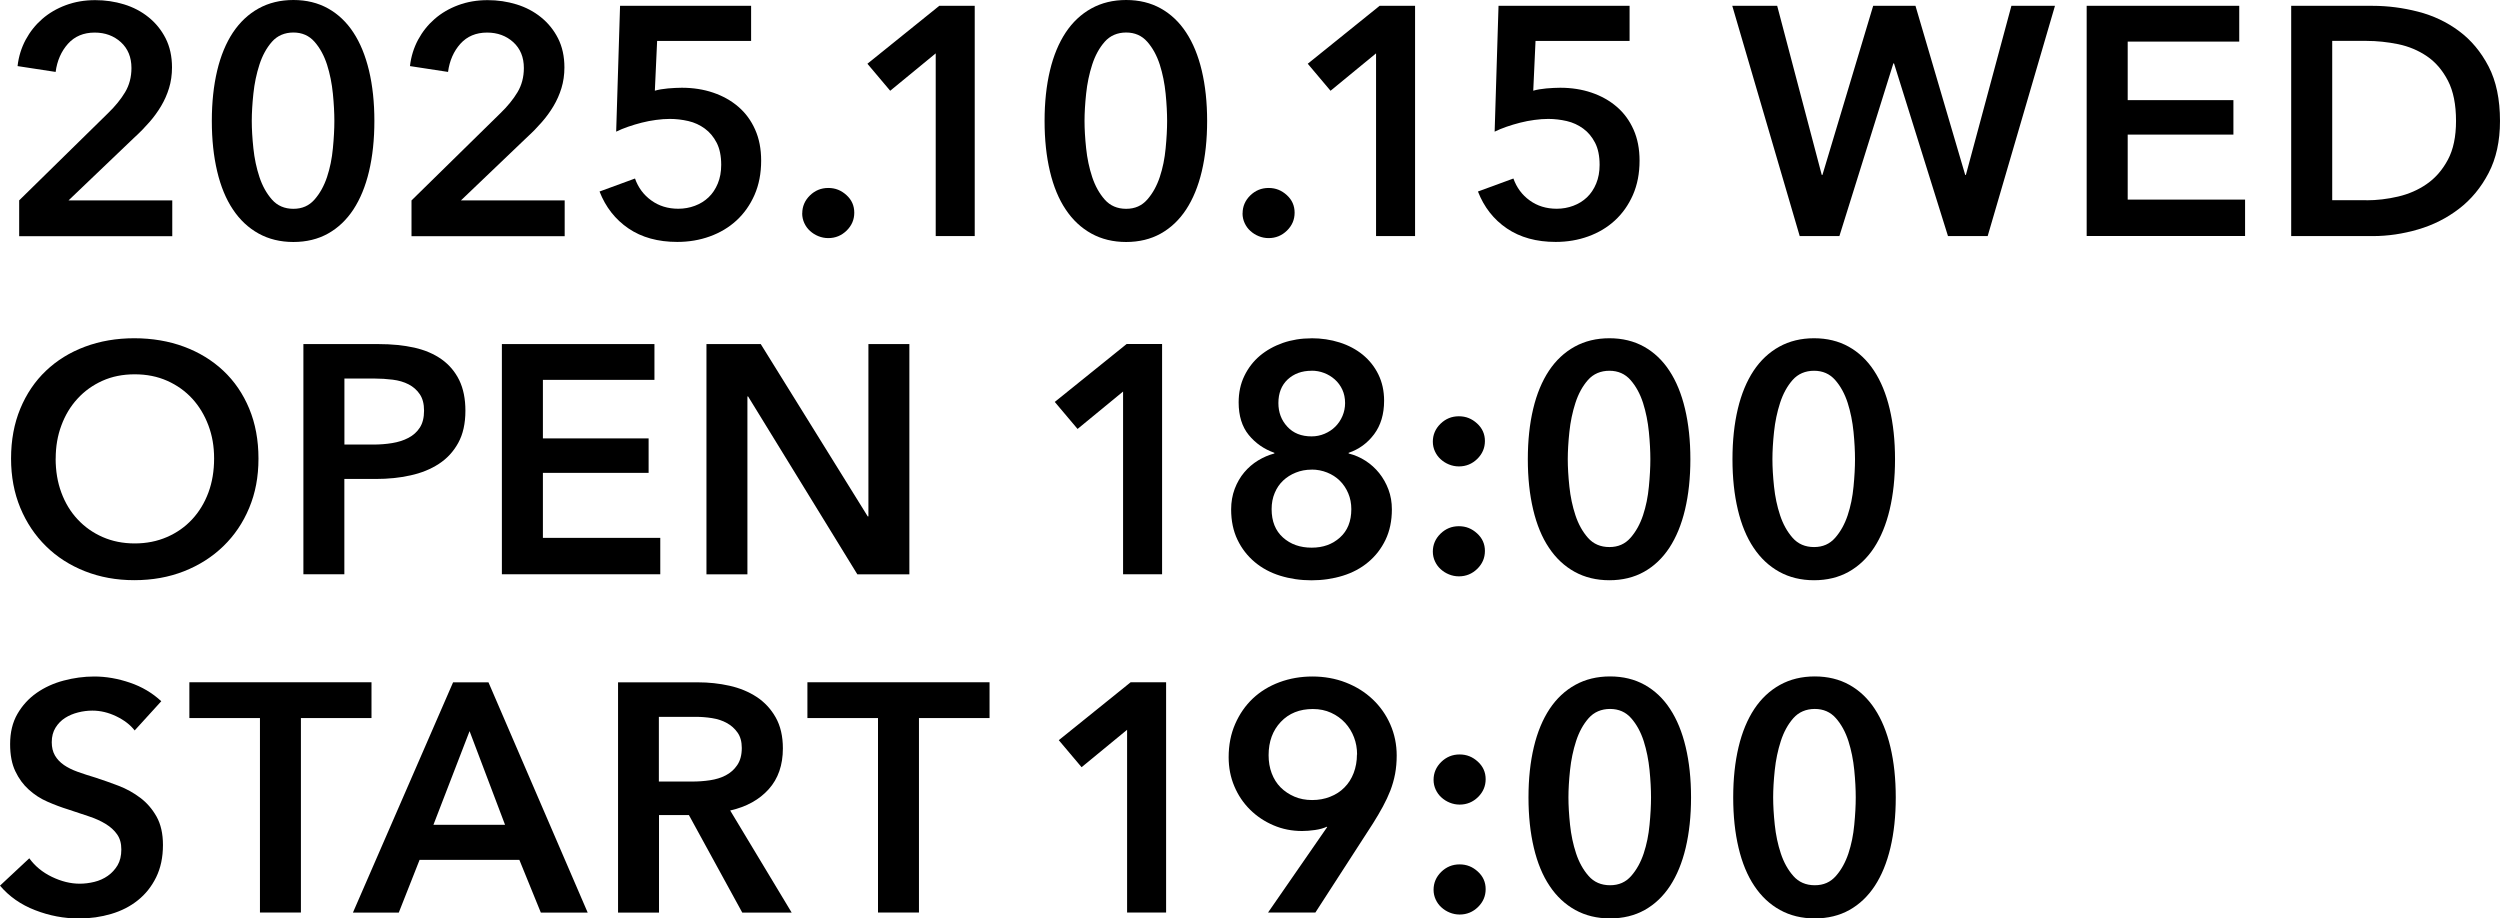 <?xml version="1.0" encoding="UTF-8"?>
<svg id="_レイヤー_2" data-name="レイヤー 2" xmlns="http://www.w3.org/2000/svg" viewBox="0 0 372.95 137.01">
  <g id="guide">
    <g>
      <path d="m2.86,29.89l13.25-13c1.07-1.03,1.92-2.08,2.55-3.13.63-1.05.95-2.26.95-3.61,0-1.62-.53-2.9-1.58-3.86-1.05-.95-2.35-1.43-3.91-1.43-1.65,0-2.98.56-3.98,1.67-1,1.12-1.62,2.52-1.84,4.2l-5.68-.87c.16-1.42.57-2.73,1.21-3.93.65-1.2,1.47-2.23,2.47-3.1,1-.87,2.17-1.56,3.52-2.06,1.34-.5,2.81-.75,4.39-.75,1.49,0,2.92.21,4.29.63,1.37.42,2.6,1.06,3.66,1.92,1.07.86,1.92,1.91,2.55,3.15.63,1.25.95,2.69.95,4.34,0,1.1-.15,2.13-.44,3.08-.29.95-.69,1.85-1.19,2.69-.5.84-1.08,1.64-1.75,2.4-.66.76-1.38,1.5-2.16,2.21l-9.9,9.46h15.48v5.34H2.86v-5.34Z"/>
      <path d="m55.85,18.05c0,2.78-.27,5.29-.8,7.52s-1.31,4.12-2.33,5.68c-1.02,1.55-2.28,2.75-3.78,3.59-1.5.84-3.23,1.26-5.17,1.26s-3.67-.42-5.19-1.26c-1.52-.84-2.8-2.04-3.83-3.59-1.04-1.55-1.82-3.44-2.35-5.68s-.8-4.74-.8-7.52.27-5.29.8-7.52c.53-2.23,1.32-4.12,2.35-5.68,1.04-1.55,2.31-2.75,3.83-3.59,1.52-.84,3.25-1.26,5.19-1.26s3.66.42,5.17,1.26c1.5.84,2.77,2.04,3.78,3.59,1.02,1.55,1.79,3.44,2.33,5.68.53,2.23.8,4.74.8,7.52Zm-5.97,0c0-1.2-.07-2.55-.22-4.08-.15-1.52-.44-2.96-.87-4.32-.44-1.36-1.06-2.5-1.87-3.42-.81-.92-1.86-1.38-3.15-1.38s-2.39.46-3.2,1.38c-.81.92-1.43,2.06-1.87,3.42-.44,1.36-.74,2.8-.9,4.32-.16,1.52-.24,2.88-.24,4.08s.08,2.56.24,4.08c.16,1.52.46,2.94.9,4.27.44,1.33,1.06,2.45,1.87,3.37.81.92,1.88,1.38,3.2,1.38s2.34-.46,3.15-1.38c.81-.92,1.43-2.05,1.87-3.37.44-1.33.73-2.75.87-4.27.15-1.52.22-2.88.22-4.08Z"/>
      <path d="m61.4,29.89l13.25-13c1.07-1.03,1.92-2.08,2.55-3.13.63-1.05.95-2.26.95-3.61,0-1.62-.53-2.9-1.58-3.86-1.05-.95-2.35-1.43-3.91-1.43-1.65,0-2.98.56-3.98,1.67-1,1.12-1.62,2.52-1.84,4.2l-5.68-.87c.16-1.42.57-2.73,1.21-3.93.65-1.2,1.47-2.23,2.47-3.1,1-.87,2.17-1.56,3.52-2.06,1.34-.5,2.81-.75,4.39-.75,1.49,0,2.92.21,4.29.63,1.37.42,2.6,1.06,3.66,1.92,1.07.86,1.92,1.91,2.55,3.15.63,1.25.95,2.69.95,4.34,0,1.1-.15,2.13-.44,3.08-.29.95-.69,1.85-1.19,2.69-.5.84-1.08,1.64-1.75,2.4-.66.76-1.38,1.5-2.16,2.21l-9.9,9.46h15.48v5.34h-22.85v-5.34Z"/>
      <path d="m112.05,6.11h-14.02l-.34,7.42c.55-.16,1.2-.27,1.96-.34.76-.06,1.45-.1,2.06-.1,1.68,0,3.24.24,4.68.73,1.44.49,2.69,1.19,3.76,2.11,1.07.92,1.9,2.05,2.5,3.4.6,1.34.9,2.89.9,4.63,0,1.91-.33,3.61-.99,5.12-.66,1.5-1.56,2.77-2.69,3.81-1.13,1.04-2.46,1.83-3.98,2.38-1.52.55-3.14.82-4.85.82-2.88,0-5.31-.67-7.28-2.01-1.97-1.34-3.41-3.18-4.32-5.51l5.29-1.94c.48,1.36,1.29,2.45,2.43,3.27,1.13.82,2.47,1.24,4.03,1.24.87,0,1.7-.15,2.47-.44.78-.29,1.46-.71,2.04-1.26.58-.55,1.04-1.24,1.38-2.06.34-.82.51-1.75.51-2.79,0-1.33-.23-2.43-.68-3.3-.45-.87-1.04-1.58-1.77-2.11-.73-.53-1.54-.91-2.45-1.12-.91-.21-1.83-.32-2.77-.32-.65,0-1.33.05-2.06.15-.73.1-1.44.23-2.13.41-.7.18-1.38.38-2.04.61-.66.23-1.25.47-1.77.73l.58-18.78h19.55v5.24Z"/>
      <path d="m119.68,31.83c0-1.03.38-1.92,1.14-2.67.76-.74,1.67-1.12,2.74-1.12s1.94.36,2.72,1.07c.78.71,1.16,1.58,1.16,2.62s-.38,1.92-1.14,2.67c-.76.74-1.67,1.12-2.74,1.12-.52,0-1.01-.1-1.48-.29s-.88-.45-1.24-.78c-.36-.32-.64-.71-.85-1.16-.21-.45-.32-.94-.32-1.46Z"/>
      <path d="m139.59,7.96l-6.79,5.58-3.4-4.03,10.72-8.64h5.29v34.35h-5.82V7.96Z"/>
      <path d="m180.08,18.05c0,2.78-.27,5.29-.8,7.52-.53,2.23-1.31,4.12-2.33,5.68-1.02,1.55-2.28,2.75-3.78,3.59-1.5.84-3.23,1.26-5.17,1.26s-3.67-.42-5.19-1.26c-1.52-.84-2.8-2.04-3.83-3.59-1.04-1.55-1.82-3.44-2.35-5.68-.53-2.23-.8-4.74-.8-7.52s.27-5.29.8-7.52c.53-2.23,1.32-4.12,2.35-5.68,1.03-1.55,2.31-2.75,3.83-3.59,1.52-.84,3.25-1.26,5.19-1.26s3.66.42,5.17,1.26c1.5.84,2.77,2.04,3.78,3.59,1.02,1.55,1.8,3.44,2.33,5.68.53,2.23.8,4.74.8,7.52Zm-5.97,0c0-1.2-.07-2.55-.22-4.08-.15-1.52-.44-2.96-.87-4.32-.44-1.36-1.06-2.5-1.87-3.42-.81-.92-1.86-1.38-3.15-1.38s-2.39.46-3.2,1.38c-.81.92-1.43,2.06-1.87,3.42-.44,1.36-.74,2.8-.9,4.32-.16,1.52-.24,2.88-.24,4.08s.08,2.56.24,4.08c.16,1.52.46,2.94.9,4.27.44,1.33,1.06,2.45,1.87,3.37.81.92,1.88,1.38,3.2,1.38s2.34-.46,3.15-1.38c.81-.92,1.43-2.05,1.87-3.37.44-1.33.73-2.75.87-4.27.15-1.52.22-2.88.22-4.08Z"/>
      <path d="m185.37,31.83c0-1.03.38-1.92,1.14-2.67.76-.74,1.67-1.12,2.74-1.12s1.94.36,2.72,1.07c.78.71,1.16,1.58,1.16,2.62s-.38,1.92-1.14,2.67c-.76.74-1.67,1.12-2.74,1.12-.52,0-1.01-.1-1.48-.29s-.88-.45-1.24-.78c-.36-.32-.64-.71-.85-1.16-.21-.45-.32-.94-.32-1.46Z"/>
      <path d="m205.28,7.96l-6.79,5.58-3.4-4.03,10.72-8.64h5.29v34.35h-5.82V7.96Z"/>
      <path d="m243.09,6.11h-14.02l-.34,7.42c.55-.16,1.21-.27,1.96-.34.76-.06,1.45-.1,2.06-.1,1.68,0,3.24.24,4.68.73,1.44.49,2.69,1.19,3.76,2.11,1.07.92,1.9,2.05,2.5,3.4.6,1.34.9,2.89.9,4.63,0,1.91-.33,3.61-.99,5.12-.66,1.5-1.56,2.77-2.69,3.81-1.13,1.04-2.46,1.83-3.98,2.38-1.52.55-3.14.82-4.85.82-2.88,0-5.3-.67-7.28-2.01s-3.41-3.18-4.32-5.51l5.29-1.94c.49,1.36,1.29,2.45,2.43,3.27,1.13.82,2.47,1.24,4.03,1.24.87,0,1.7-.15,2.47-.44.78-.29,1.46-.71,2.04-1.26.58-.55,1.04-1.24,1.38-2.06.34-.82.51-1.75.51-2.79,0-1.33-.23-2.43-.68-3.3-.45-.87-1.04-1.58-1.77-2.11-.73-.53-1.54-.91-2.45-1.12-.91-.21-1.83-.32-2.76-.32-.65,0-1.33.05-2.06.15-.73.1-1.44.23-2.13.41-.7.18-1.38.38-2.04.61-.66.23-1.25.47-1.77.73l.58-18.78h19.55v5.24Z"/>
      <path d="m258.42.87h6.7l6.65,25.23h.1l7.57-25.23h6.31l7.42,25.23h.1l6.79-25.23h6.5l-10.04,34.35h-5.92l-8.05-25.76h-.1l-8.05,25.76h-5.92L258.42.87Z"/>
      <path d="m311.3.87h22.75v5.34h-16.64v8.73h15.77v5.14h-15.77v9.7h17.51v5.43h-23.63V.87Z"/>
      <path d="m341.8.87h12.18c2.23,0,4.48.29,6.74.87,2.26.58,4.3,1.54,6.11,2.89,1.81,1.34,3.28,3.1,4.42,5.29,1.13,2.18,1.7,4.89,1.7,8.13,0,3.01-.57,5.6-1.7,7.76-1.13,2.17-2.6,3.95-4.42,5.34-1.81,1.39-3.85,2.42-6.11,3.08-2.26.66-4.51.99-6.74.99h-12.18V.87Zm11.21,29.01c1.58,0,3.17-.19,4.75-.56,1.58-.37,3.02-1,4.29-1.89,1.28-.89,2.32-2.09,3.13-3.61.81-1.52,1.21-3.44,1.21-5.77,0-2.46-.4-4.46-1.21-6.02s-1.85-2.77-3.13-3.64c-1.28-.87-2.71-1.47-4.29-1.8-1.58-.32-3.17-.49-4.75-.49h-5.09v23.77h5.09Z"/>
      <path d="m1.65,68.41c0-2.75.46-5.23,1.38-7.45.92-2.22,2.2-4.1,3.83-5.65,1.63-1.55,3.57-2.75,5.82-3.59,2.25-.84,4.7-1.26,7.35-1.26s5.16.42,7.42,1.26c2.26.84,4.22,2.04,5.87,3.59,1.65,1.55,2.94,3.44,3.86,5.65.92,2.22,1.38,4.7,1.38,7.45s-.46,5.14-1.38,7.35c-.92,2.22-2.21,4.12-3.86,5.72-1.65,1.6-3.61,2.85-5.87,3.74-2.26.89-4.74,1.33-7.42,1.33s-5.1-.45-7.35-1.33c-2.25-.89-4.19-2.13-5.82-3.74-1.63-1.6-2.91-3.51-3.83-5.72-.92-2.22-1.38-4.67-1.38-7.35Zm6.65,0c0,1.84.28,3.53.85,5.07.57,1.54,1.37,2.87,2.43,4,1.05,1.13,2.3,2.01,3.74,2.64,1.44.63,3.03.95,4.78.95s3.35-.32,4.8-.95c1.46-.63,2.71-1.51,3.76-2.64,1.05-1.13,1.86-2.47,2.43-4,.57-1.54.85-3.23.85-5.07s-.28-3.43-.85-4.95c-.57-1.52-1.37-2.85-2.4-3.98-1.04-1.13-2.28-2.02-3.74-2.67-1.46-.65-3.07-.97-4.85-.97s-3.39.32-4.83.97c-1.44.65-2.68,1.54-3.71,2.67-1.04,1.13-1.84,2.46-2.4,3.98-.57,1.52-.85,3.17-.85,4.95Z"/>
      <path d="m45.26,51.33h11.21c1.97,0,3.75.18,5.34.53,1.58.36,2.94.94,4.08,1.75,1.13.81,2,1.84,2.62,3.1.61,1.26.92,2.78.92,4.56,0,1.91-.36,3.51-1.07,4.8-.71,1.29-1.67,2.34-2.89,3.13-1.21.79-2.63,1.37-4.25,1.72-1.62.36-3.33.53-5.14.53h-4.71v14.22h-6.11v-34.35Zm10.38,14.99c1,0,1.96-.07,2.86-.22.91-.15,1.71-.4,2.43-.78.71-.37,1.28-.88,1.7-1.53.42-.65.63-1.49.63-2.52s-.21-1.82-.63-2.45c-.42-.63-.98-1.12-1.67-1.48-.7-.36-1.49-.59-2.38-.7-.89-.11-1.8-.17-2.74-.17h-4.46v9.85h4.27Z"/>
      <path d="m74.88,51.33h22.75v5.34h-16.64v8.73h15.77v5.14h-15.77v9.7h17.51v5.43h-23.63v-34.35Z"/>
      <path d="m105.39,51.33h8.1l15.96,25.71h.1v-25.71h6.11v34.35h-7.76l-16.3-26.54h-.1v26.54h-6.11v-34.35Z"/>
      <path d="m167.54,58.41l-6.79,5.58-3.4-4.03,10.72-8.64h5.29v34.35h-5.82v-27.27Z"/>
      <path d="m195.64,50.46c1.48,0,2.89.21,4.21.63,1.32.42,2.48,1.04,3.46,1.84.98.81,1.76,1.79,2.32,2.94.56,1.15.85,2.45.85,3.91,0,2.01-.5,3.67-1.49,5-1,1.33-2.26,2.25-3.8,2.77v.1c.91.23,1.75.59,2.52,1.09.78.5,1.46,1.12,2.04,1.84.58.73,1.04,1.54,1.38,2.45.34.91.51,1.89.51,2.96,0,1.71-.32,3.23-.95,4.54-.63,1.31-1.49,2.42-2.57,3.32-1.08.91-2.35,1.59-3.81,2.04s-3.01.68-4.66.68-3.2-.23-4.66-.68c-1.46-.45-2.72-1.13-3.81-2.04-1.08-.91-1.94-2.01-2.57-3.32-.63-1.31-.95-2.82-.95-4.54,0-1.1.18-2.12.53-3.06.36-.94.83-1.76,1.43-2.47.6-.71,1.29-1.3,2.06-1.77.78-.47,1.58-.82,2.43-1.04v-.1c-1.55-.55-2.83-1.44-3.83-2.67-1-1.23-1.5-2.85-1.5-4.85,0-1.46.28-2.77.85-3.95.57-1.18,1.34-2.18,2.32-3.01.98-.82,2.13-1.46,3.44-1.92,1.31-.45,2.72-.68,4.24-.68Zm.02,19.6c-.84,0-1.63.15-2.35.44-.73.29-1.36.69-1.89,1.19-.53.5-.96,1.12-1.26,1.85-.31.73-.46,1.53-.46,2.41,0,1.82.57,3.23,1.7,4.24,1.13,1.01,2.55,1.51,4.27,1.51s3.09-.5,4.22-1.51c1.13-1.01,1.7-2.42,1.7-4.24,0-.84-.15-1.63-.46-2.36-.31-.73-.73-1.36-1.26-1.88-.53-.52-1.16-.93-1.89-1.22-.73-.29-1.5-.44-2.3-.44Zm0-14.75c-1.46,0-2.64.44-3.57,1.3-.92.87-1.38,2.04-1.38,3.52,0,1.38.44,2.56,1.33,3.52.89.97,2.09,1.45,3.62,1.45.68,0,1.33-.13,1.94-.39.61-.26,1.15-.61,1.6-1.06.45-.45.81-.98,1.07-1.59.26-.61.39-1.26.39-1.93,0-.74-.14-1.41-.41-2-.28-.6-.65-1.1-1.12-1.52-.47-.42-1-.74-1.6-.97-.6-.23-1.22-.34-1.87-.34Z"/>
      <path d="m213.75,65.89c0-1.03.38-1.92,1.14-2.67.76-.74,1.67-1.12,2.74-1.12s1.94.36,2.72,1.07c.78.71,1.17,1.59,1.17,2.62s-.38,1.92-1.14,2.67c-.76.74-1.67,1.12-2.74,1.12-.52,0-1.01-.1-1.48-.29-.47-.19-.88-.45-1.24-.78-.36-.32-.64-.71-.85-1.16-.21-.45-.32-.94-.32-1.46Zm0,16.4c0-1.03.38-1.92,1.14-2.67.76-.74,1.67-1.12,2.74-1.12s1.94.36,2.72,1.07c.78.71,1.17,1.58,1.17,2.62s-.38,1.92-1.14,2.67c-.76.74-1.67,1.12-2.74,1.12-.52,0-1.01-.1-1.48-.29-.47-.19-.88-.45-1.24-.78-.36-.32-.64-.71-.85-1.16-.21-.45-.32-.94-.32-1.46Z"/>
      <path d="m252.17,68.51c0,2.78-.27,5.29-.8,7.52-.53,2.23-1.31,4.12-2.33,5.68-1.02,1.55-2.28,2.75-3.78,3.59-1.5.84-3.23,1.26-5.17,1.26s-3.67-.42-5.19-1.26c-1.52-.84-2.8-2.04-3.83-3.59-1.04-1.55-1.82-3.44-2.35-5.68-.53-2.23-.8-4.74-.8-7.52s.27-5.29.8-7.52c.53-2.23,1.32-4.12,2.35-5.68,1.03-1.55,2.31-2.75,3.83-3.59,1.52-.84,3.25-1.26,5.19-1.26s3.66.42,5.17,1.26c1.5.84,2.77,2.04,3.78,3.59,1.02,1.55,1.8,3.44,2.33,5.68.53,2.23.8,4.74.8,7.52Zm-5.97,0c0-1.2-.07-2.55-.22-4.08-.15-1.52-.44-2.96-.87-4.32-.44-1.36-1.06-2.5-1.87-3.42-.81-.92-1.86-1.38-3.15-1.38s-2.39.46-3.2,1.38c-.81.92-1.43,2.06-1.87,3.42-.44,1.36-.74,2.8-.9,4.32-.16,1.52-.24,2.88-.24,4.08s.08,2.56.24,4.08c.16,1.52.46,2.94.9,4.27.44,1.33,1.06,2.45,1.87,3.37.81.92,1.88,1.38,3.2,1.38s2.34-.46,3.15-1.38c.81-.92,1.43-2.05,1.87-3.37.44-1.33.73-2.75.87-4.27.15-1.52.22-2.88.22-4.08Z"/>
      <path d="m282.7,68.51c0,2.78-.27,5.29-.8,7.52-.53,2.23-1.31,4.12-2.33,5.68-1.02,1.55-2.28,2.75-3.78,3.59-1.5.84-3.23,1.26-5.17,1.26s-3.67-.42-5.19-1.26c-1.52-.84-2.8-2.04-3.83-3.59-1.04-1.55-1.82-3.44-2.35-5.68-.53-2.23-.8-4.74-.8-7.52s.27-5.29.8-7.52c.53-2.23,1.32-4.12,2.35-5.68,1.03-1.55,2.31-2.75,3.83-3.59,1.52-.84,3.25-1.26,5.19-1.26s3.66.42,5.17,1.26c1.5.84,2.77,2.04,3.78,3.59,1.02,1.55,1.8,3.44,2.33,5.68.53,2.23.8,4.74.8,7.52Zm-5.97,0c0-1.2-.07-2.55-.22-4.08-.15-1.52-.44-2.96-.87-4.32-.44-1.36-1.06-2.5-1.87-3.42-.81-.92-1.86-1.38-3.15-1.38s-2.39.46-3.2,1.38c-.81.92-1.43,2.06-1.87,3.42-.44,1.36-.74,2.8-.9,4.32-.16,1.52-.24,2.88-.24,4.08s.08,2.56.24,4.08c.16,1.52.46,2.94.9,4.27.44,1.33,1.06,2.45,1.87,3.37.81.92,1.88,1.38,3.2,1.38s2.34-.46,3.15-1.38c.81-.92,1.43-2.05,1.87-3.37.44-1.33.73-2.75.87-4.27.15-1.52.22-2.88.22-4.08Z"/>
      <path d="m20.09,108.97c-.65-.84-1.56-1.54-2.74-2.11-1.18-.57-2.37-.85-3.57-.85-.71,0-1.42.09-2.13.27-.71.18-1.36.45-1.94.82-.58.37-1.06.86-1.43,1.46-.37.6-.56,1.32-.56,2.16,0,.78.16,1.44.48,1.99.32.55.77,1.02,1.33,1.41.57.39,1.25.73,2.06,1.02.81.29,1.7.58,2.67.87,1.1.36,2.24.76,3.42,1.21,1.18.45,2.26,1.05,3.25,1.8.99.74,1.79,1.68,2.43,2.81.63,1.13.95,2.54.95,4.22,0,1.84-.34,3.45-1.02,4.83-.68,1.38-1.59,2.52-2.72,3.42-1.13.91-2.46,1.59-3.98,2.04-1.52.45-3.12.68-4.8.68-2.23,0-4.42-.41-6.55-1.24-2.13-.82-3.88-2.05-5.24-3.66l4.37-4.08c.84,1.16,1.96,2.09,3.37,2.77,1.41.68,2.79,1.02,4.15,1.02.71,0,1.44-.09,2.18-.27.74-.18,1.41-.48,2.01-.9.6-.42,1.08-.95,1.46-1.58.37-.63.56-1.41.56-2.35s-.21-1.66-.63-2.26c-.42-.6-.99-1.12-1.7-1.55-.71-.44-1.55-.82-2.52-1.14-.97-.32-1.99-.66-3.06-1.02-1.04-.32-2.07-.71-3.1-1.16-1.04-.45-1.96-1.05-2.79-1.8-.83-.74-1.5-1.66-2.01-2.74-.52-1.08-.78-2.43-.78-4.05,0-1.75.36-3.25,1.09-4.51.73-1.26,1.68-2.3,2.86-3.13,1.18-.82,2.52-1.44,4.03-1.84,1.5-.4,3.03-.61,4.58-.61,1.75,0,3.52.31,5.31.92,1.8.61,3.36,1.54,4.68,2.77l-3.98,4.37Z"/>
      <path d="m38.78,107.12h-10.53v-5.34h27.17v5.34h-10.53v29.01h-6.11v-29.01Z"/>
      <path d="m67.58,101.79h5.29l14.8,34.35h-6.99l-3.2-7.86h-14.89l-3.1,7.86h-6.84l14.94-34.35Zm7.76,21.25l-5.29-13.97-5.39,13.97h10.67Z"/>
      <path d="m92.18,101.79h11.94c1.62,0,3.19.17,4.71.51,1.52.34,2.87.9,4.05,1.67,1.18.78,2.13,1.8,2.84,3.06.71,1.26,1.07,2.8,1.07,4.61,0,2.49-.7,4.52-2.11,6.09-1.41,1.57-3.32,2.63-5.75,3.18l9.17,15.23h-7.37l-7.96-14.55h-4.46v14.55h-6.11v-34.35Zm11.11,14.8c.87,0,1.75-.06,2.62-.19.87-.13,1.66-.37,2.35-.73.69-.36,1.27-.86,1.72-1.53.45-.66.68-1.51.68-2.55,0-.94-.21-1.71-.63-2.3-.42-.6-.95-1.07-1.6-1.43-.65-.36-1.38-.6-2.21-.73-.82-.13-1.62-.19-2.4-.19h-5.53v9.65h5Z"/>
      <path d="m130.98,107.12h-10.53v-5.34h27.17v5.34h-10.53v29.01h-6.11v-29.01Z"/>
      <path d="m168.14,108.87l-6.79,5.58-3.4-4.03,10.72-8.64h5.29v34.35h-5.82v-27.27Z"/>
      <path d="m189.16,136.14l8.83-12.76-.05-.05c-.49.23-1.08.39-1.77.49-.7.1-1.33.15-1.92.15-1.52,0-2.94-.28-4.27-.85-1.33-.57-2.49-1.34-3.49-2.33-1-.99-1.79-2.15-2.35-3.49-.57-1.34-.85-2.79-.85-4.34,0-1.81.32-3.46.97-4.95.65-1.49,1.53-2.76,2.64-3.81,1.12-1.05,2.44-1.86,3.98-2.43,1.54-.57,3.18-.85,4.92-.85s3.44.3,4.97.9c1.54.6,2.87,1.43,4,2.5,1.13,1.07,2.01,2.32,2.64,3.76.63,1.44.95,2.98.95,4.63,0,.97-.08,1.88-.24,2.74-.16.86-.4,1.68-.7,2.47-.31.79-.68,1.59-1.12,2.4-.44.81-.93,1.65-1.48,2.52l-8.59,13.29h-7.08Zm13.29-23.58c0-.91-.15-1.76-.46-2.57-.31-.81-.75-1.53-1.33-2.16-.58-.63-1.28-1.13-2.09-1.5-.81-.37-1.71-.56-2.72-.56-1.97,0-3.57.64-4.78,1.92-1.21,1.28-1.82,2.94-1.82,4.97,0,.97.15,1.87.46,2.69.31.82.75,1.53,1.33,2.11.58.58,1.27,1.04,2.06,1.38s1.67.51,2.64.51,1.87-.16,2.69-.49c.83-.32,1.54-.78,2.13-1.38.6-.6,1.06-1.32,1.38-2.16.32-.84.49-1.76.49-2.77Z"/>
      <path d="m213.86,116.34c0-1.03.38-1.92,1.14-2.67.76-.74,1.67-1.12,2.74-1.12s1.94.36,2.72,1.07c.78.71,1.17,1.59,1.17,2.62s-.38,1.92-1.14,2.67c-.76.74-1.67,1.12-2.74,1.12-.52,0-1.01-.1-1.48-.29-.47-.19-.88-.45-1.24-.78-.36-.32-.64-.71-.85-1.16-.21-.45-.32-.94-.32-1.46Zm0,16.4c0-1.03.38-1.92,1.14-2.67.76-.74,1.67-1.12,2.74-1.12s1.94.36,2.72,1.07c.78.71,1.17,1.58,1.17,2.62s-.38,1.92-1.14,2.67c-.76.74-1.67,1.12-2.74,1.12-.52,0-1.01-.1-1.48-.29-.47-.19-.88-.45-1.24-.78-.36-.32-.64-.71-.85-1.16-.21-.45-.32-.94-.32-1.46Z"/>
      <path d="m252.27,118.96c0,2.78-.27,5.29-.8,7.52-.53,2.23-1.31,4.12-2.33,5.68-1.02,1.55-2.28,2.75-3.78,3.59-1.5.84-3.23,1.26-5.17,1.26s-3.67-.42-5.19-1.26c-1.52-.84-2.8-2.04-3.83-3.59-1.04-1.55-1.82-3.44-2.35-5.68-.53-2.23-.8-4.74-.8-7.52s.27-5.29.8-7.52c.53-2.23,1.32-4.12,2.35-5.68,1.03-1.55,2.31-2.75,3.83-3.59,1.52-.84,3.25-1.26,5.19-1.26s3.66.42,5.17,1.26c1.5.84,2.77,2.04,3.78,3.59,1.02,1.55,1.8,3.44,2.33,5.68.53,2.23.8,4.74.8,7.52Zm-5.97,0c0-1.2-.07-2.55-.22-4.08-.15-1.52-.44-2.96-.87-4.32-.44-1.36-1.06-2.5-1.87-3.42-.81-.92-1.86-1.38-3.15-1.38s-2.39.46-3.2,1.38c-.81.92-1.43,2.06-1.87,3.42-.44,1.36-.74,2.8-.9,4.32-.16,1.52-.24,2.88-.24,4.08s.08,2.56.24,4.08c.16,1.52.46,2.94.9,4.27.44,1.33,1.06,2.45,1.87,3.37.81.92,1.88,1.38,3.2,1.38s2.34-.46,3.15-1.38c.81-.92,1.43-2.05,1.87-3.37.44-1.33.73-2.75.87-4.27.15-1.52.22-2.88.22-4.08Z"/>
      <path d="m282.81,118.96c0,2.78-.27,5.29-.8,7.52-.53,2.23-1.31,4.12-2.33,5.68-1.02,1.55-2.28,2.75-3.78,3.59-1.5.84-3.23,1.26-5.17,1.26s-3.67-.42-5.19-1.26c-1.52-.84-2.8-2.04-3.83-3.59-1.04-1.55-1.82-3.44-2.35-5.68-.53-2.23-.8-4.74-.8-7.52s.27-5.29.8-7.52c.53-2.23,1.32-4.12,2.35-5.68,1.03-1.55,2.31-2.75,3.83-3.59,1.52-.84,3.25-1.26,5.19-1.26s3.66.42,5.17,1.26c1.5.84,2.77,2.04,3.78,3.59,1.02,1.55,1.8,3.44,2.33,5.68.53,2.23.8,4.74.8,7.52Zm-5.97,0c0-1.2-.07-2.55-.22-4.08-.15-1.52-.44-2.96-.87-4.32-.44-1.36-1.06-2.5-1.87-3.42-.81-.92-1.86-1.38-3.15-1.38s-2.39.46-3.2,1.38c-.81.92-1.43,2.06-1.87,3.42-.44,1.36-.74,2.8-.9,4.32-.16,1.52-.24,2.88-.24,4.08s.08,2.56.24,4.08c.16,1.52.46,2.94.9,4.27.44,1.33,1.06,2.45,1.87,3.37.81.92,1.88,1.38,3.2,1.38s2.34-.46,3.15-1.38c.81-.92,1.43-2.05,1.87-3.37.44-1.33.73-2.75.87-4.27.15-1.52.22-2.88.22-4.08Z"/>
    </g>
  </g>
</svg>